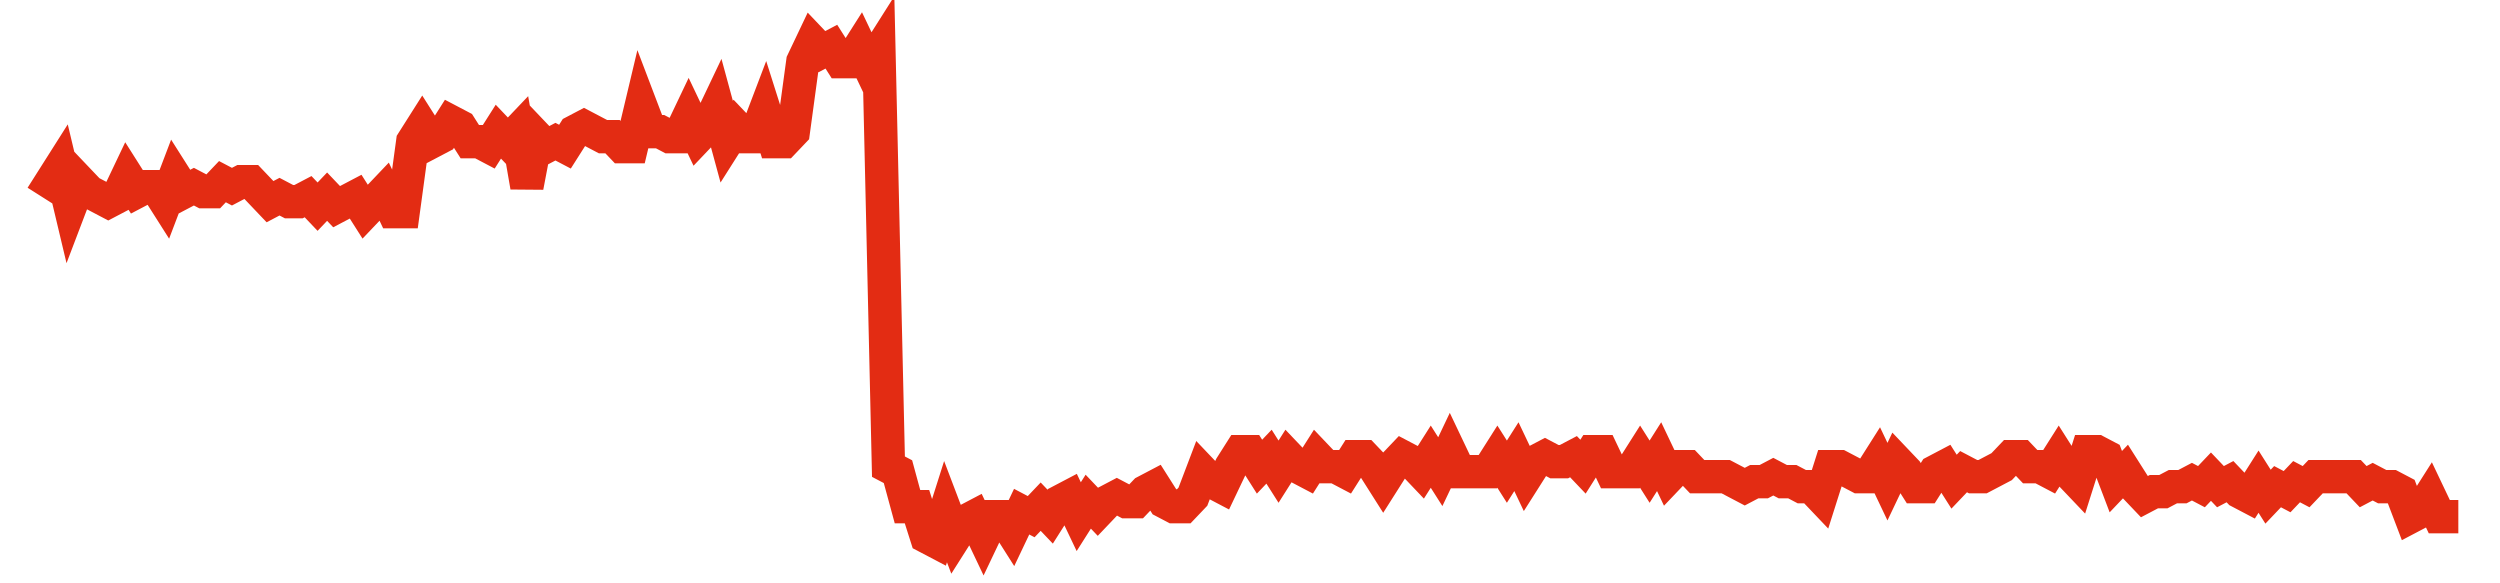 <svg width="300" height="70" viewBox="0 0 300 70" xmlns="http://www.w3.org/2000/svg">
    <path d="M 5,23.6 L 6.142,21.8 L 7.283,20 L 8.425,24.8 L 9.567,21.8 L 10.709,23 L 11.85,23.6 L 12.992,24.2 L 14.134,23.6 L 15.276,21.2 L 16.417,23 L 17.559,22.4 L 18.701,22.4 L 19.843,24.2 L 20.984,21.2 L 22.126,23 L 23.268,22.4 L 24.409,23 L 25.551,23 L 26.693,21.8 L 27.835,22.4 L 28.976,21.8 L 30.118,21.8 L 31.26,23 L 32.402,24.2 L 33.543,23.6 L 34.685,24.2 L 35.827,24.2 L 36.969,23.6 L 38.11,24.8 L 39.252,23.6 L 40.394,24.8 L 41.535,24.2 L 42.677,23.6 L 43.819,25.4 L 44.961,24.2 L 46.102,23 L 47.244,25.4 L 48.386,25.4 L 49.528,17 L 50.669,15.2 L 51.811,17 L 52.953,16.4 L 54.094,14.6 L 55.236,15.2 L 56.378,17 L 57.52,17 L 58.661,17.6 L 59.803,15.8 L 60.945,17 L 62.087,15.8 L 63.228,22.4 L 64.37,16.4 L 65.512,17.6 L 66.654,17 L 67.795,17.6 L 68.937,15.8 L 70.079,15.2 L 71.22,15.8 L 72.362,16.4 L 73.504,16.4 L 74.646,17.6 L 75.787,17.6 L 76.929,12.8 L 78.071,15.8 L 79.213,15.8 L 80.354,16.4 L 81.496,16.4 L 82.638,14 L 83.78,16.4 L 84.921,15.2 L 86.063,12.8 L 87.205,17 L 88.346,15.2 L 89.488,16.4 L 90.63,16.4 L 91.772,13.4 L 92.913,17 L 94.055,17 L 95.197,15.8 L 96.339,7.4 L 97.48,5 L 98.622,6.2 L 99.764,5.6 L 100.906,7.4 L 102.047,7.4 L 103.189,5.6 L 104.331,8 L 105.472,6.2 L 106.614,56 L 107.756,56.6 L 108.898,60.8 L 110.039,60.8 L 111.181,64.4 L 112.323,65 L 113.465,61.4 L 114.606,64.4 L 115.748,62.6 L 116.89,62 L 118.031,64.4 L 119.173,62 L 120.315,62 L 121.457,63.8 L 122.598,61.4 L 123.74,62 L 124.882,60.8 L 126.024,62 L 127.165,60.2 L 128.307,59.6 L 129.449,62 L 130.591,60.2 L 131.732,61.4 L 132.874,60.2 L 134.016,59.6 L 135.157,60.2 L 136.299,60.2 L 137.441,59 L 138.583,58.4 L 139.724,60.2 L 140.866,60.8 L 142.008,60.8 L 143.15,59.6 L 144.291,56.6 L 145.433,57.8 L 146.575,58.4 L 147.717,56 L 148.858,54.2 L 150,54.2 L 151.142,56 L 152.283,54.8 L 153.425,56.6 L 154.567,54.8 L 155.709,56 L 156.85,56.6 L 157.992,54.8 L 159.134,56 L 160.276,56 L 161.417,56.6 L 162.559,54.8 L 163.701,54.8 L 164.843,56 L 165.984,57.8 L 167.126,56 L 168.268,54.8 L 169.409,55.4 L 170.551,56.6 L 171.693,54.8 L 172.835,56.6 L 173.976,54.2 L 175.118,56.6 L 176.26,56.6 L 177.402,56.6 L 178.543,56.6 L 179.685,54.8 L 180.827,56.6 L 181.969,54.8 L 183.11,57.2 L 184.252,55.4 L 185.394,54.8 L 186.535,55.4 L 187.677,55.4 L 188.819,54.8 L 189.961,56 L 191.102,54.2 L 192.244,54.2 L 193.386,56.6 L 194.528,56.6 L 195.669,56.6 L 196.811,54.8 L 197.953,56.6 L 199.094,54.8 L 200.236,57.2 L 201.378,56 L 202.52,56 L 203.661,57.2 L 204.803,57.2 L 205.945,57.2 L 207.087,57.2 L 208.228,57.8 L 209.37,58.4 L 210.512,57.8 L 211.654,57.8 L 212.795,57.2 L 213.937,57.8 L 215.079,57.8 L 216.22,58.4 L 217.362,58.4 L 218.504,59.6 L 219.646,56 L 220.787,56 L 221.929,56.6 L 223.071,57.2 L 224.213,57.2 L 225.354,55.4 L 226.496,57.8 L 227.638,55.4 L 228.78,56.6 L 229.921,58.4 L 231.063,58.4 L 232.205,56.6 L 233.346,56 L 234.488,57.8 L 235.63,56.6 L 236.772,57.2 L 237.913,57.2 L 239.055,56.6 L 240.197,56 L 241.339,54.8 L 242.48,54.8 L 243.622,56 L 244.764,56 L 245.906,56.6 L 247.047,54.8 L 248.189,56.6 L 249.331,57.8 L 250.472,54.2 L 251.614,54.2 L 252.756,54.8 L 253.898,57.8 L 255.039,56.6 L 256.181,58.4 L 257.323,59.6 L 258.465,59 L 259.606,59 L 260.748,58.4 L 261.89,58.4 L 263.031,57.8 L 264.173,58.4 L 265.315,57.2 L 266.457,58.4 L 267.598,57.8 L 268.74,59 L 269.882,59.6 L 271.024,57.8 L 272.165,59.6 L 273.307,58.4 L 274.449,59 L 275.591,57.8 L 276.732,58.4 L 277.874,57.2 L 279.016,57.2 L 280.157,57.2 L 281.299,57.2 L 282.441,57.2 L 283.583,58.4 L 284.724,57.8 L 285.866,58.4 L 287.008,58.4 L 288.15,59 L 289.291,62 L 290.433,61.4 L 291.575,59.6 L 292.717,62 L 293.858,62 L 295,62" fill="none" stroke="#E32C13" stroke-width="4"/>
</svg>